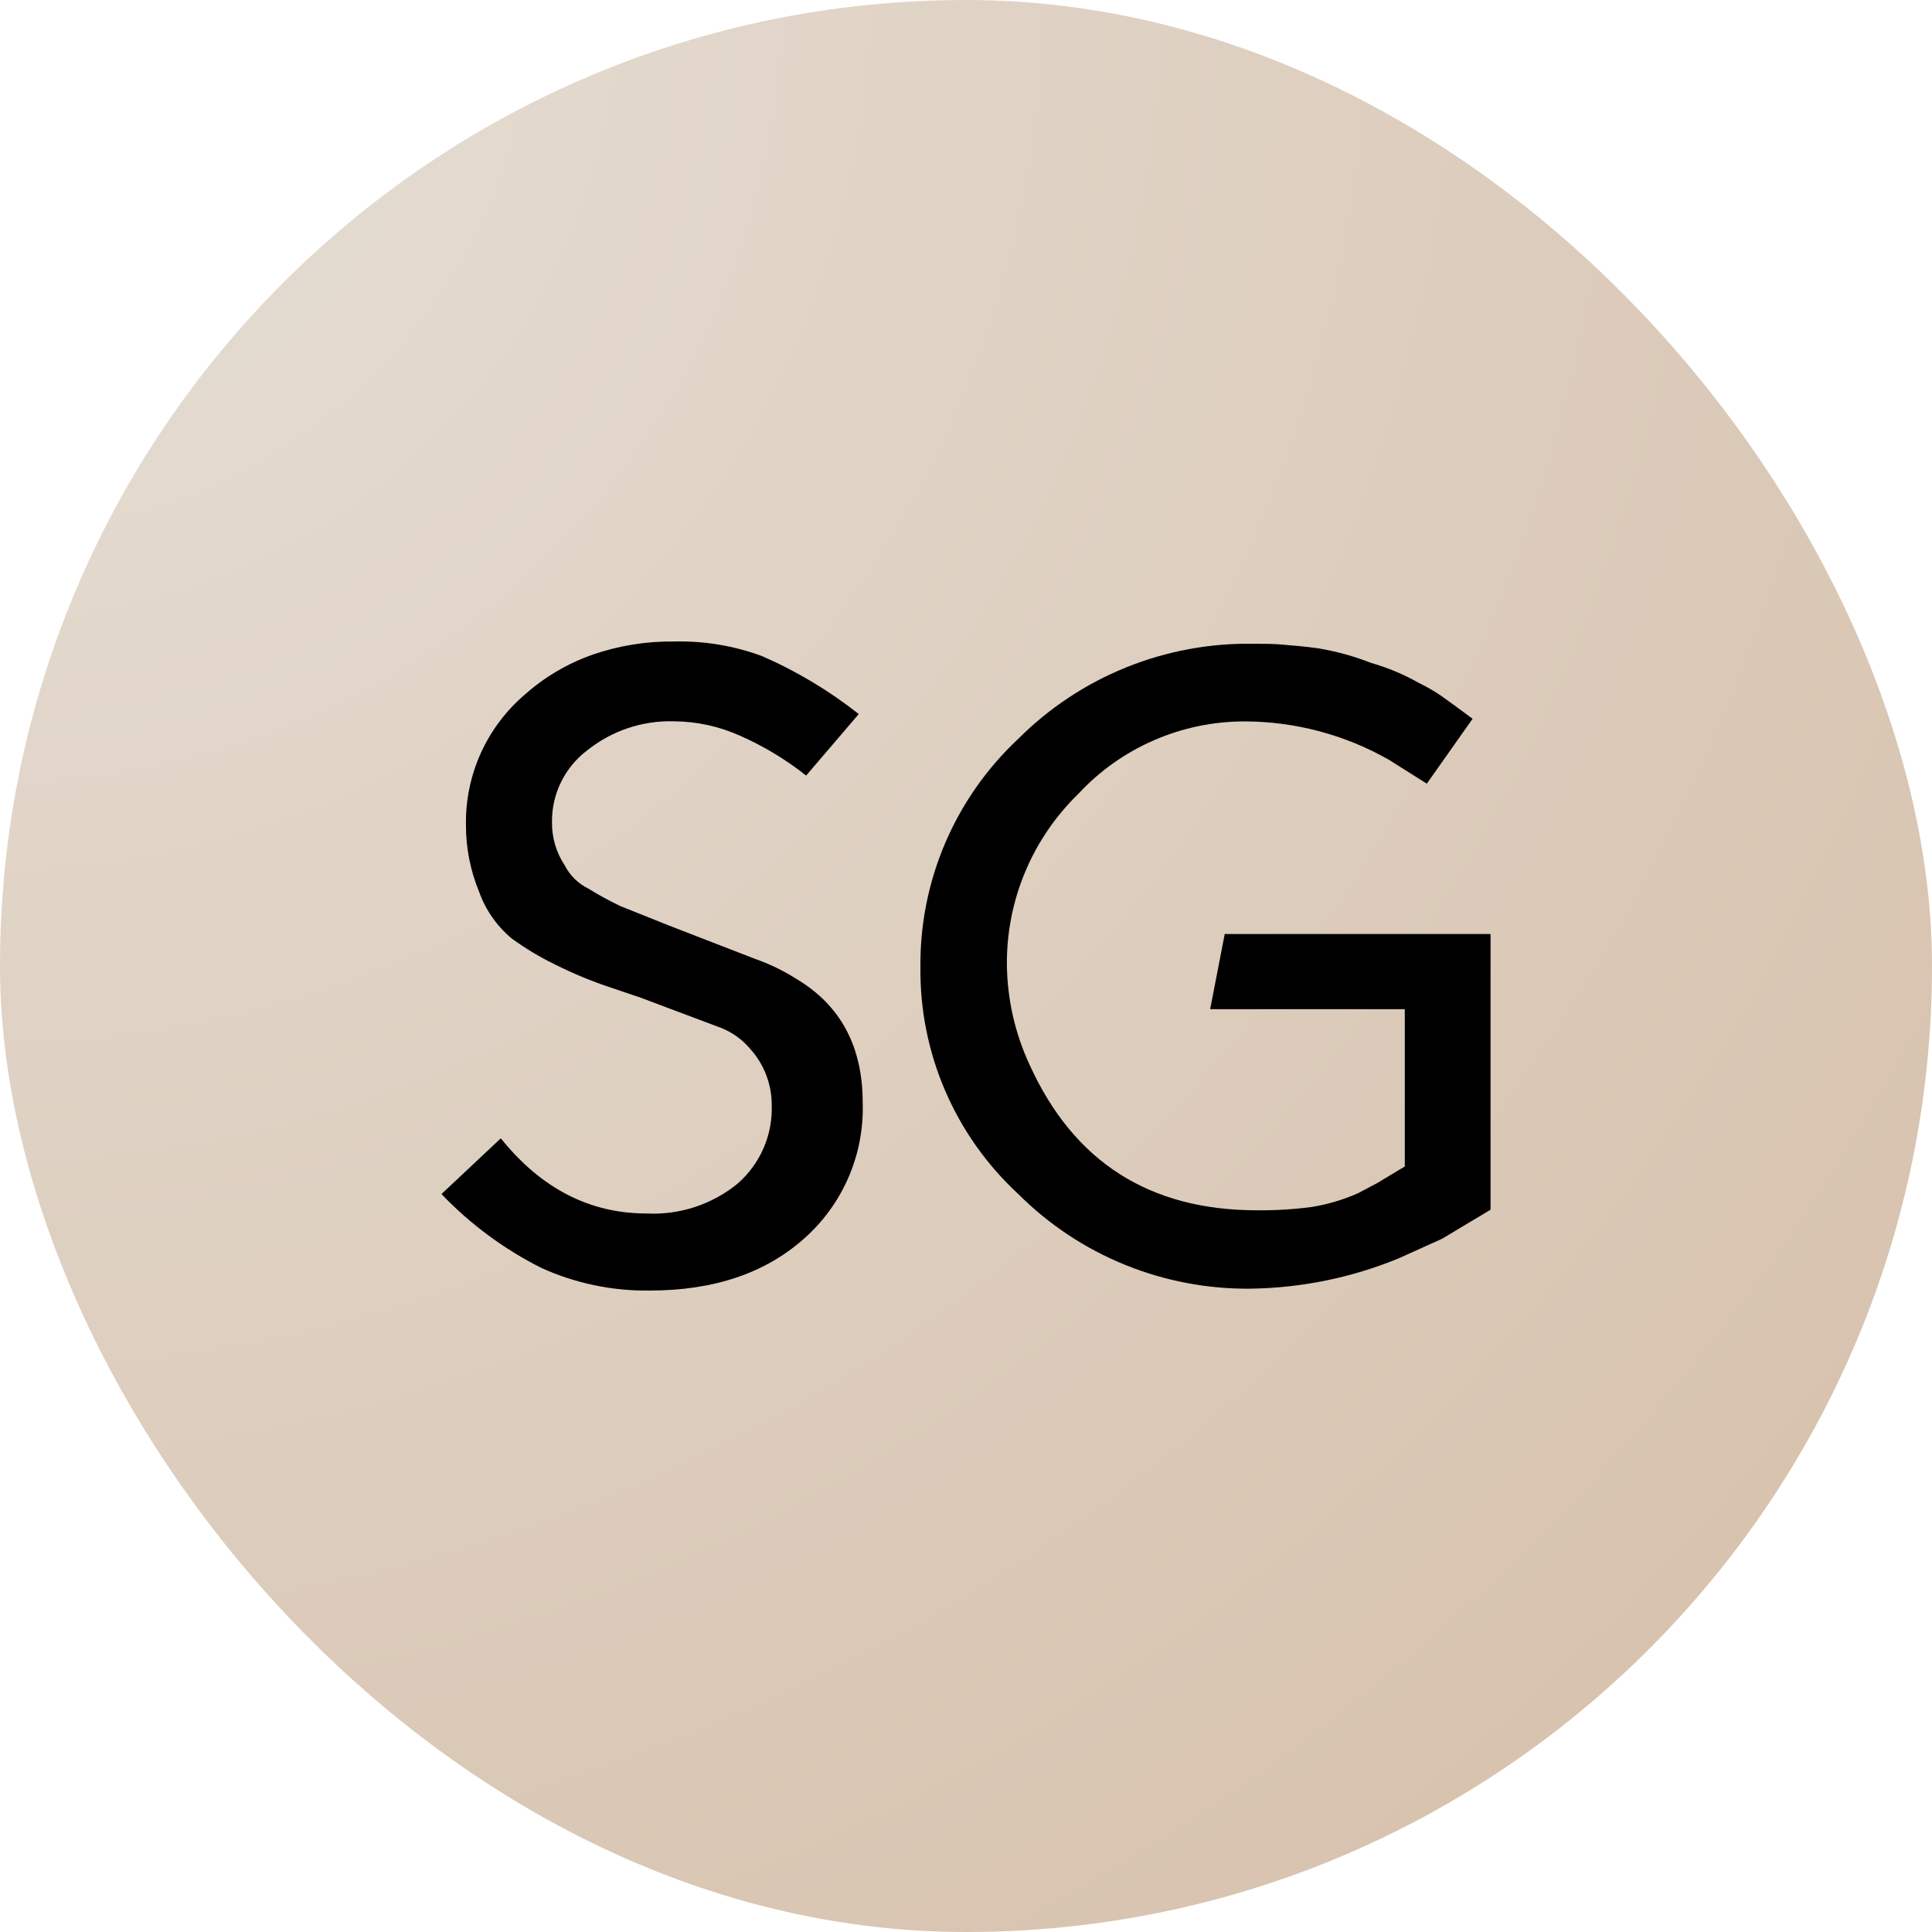 <?xml version="1.0" encoding="UTF-8"?> <svg xmlns="http://www.w3.org/2000/svg" width="500" height="500" viewBox="0 0 500 500" fill="none"><rect width="500" height="500" rx="250" fill="url(#paint0_radial_21874_707)"></rect><path d="M381.105 186.024L369.257 202.81L359.483 196.65C348.099 190.152 335.211 186.724 322.09 186.699C313.999 186.699 305.996 188.369 298.586 191.601C291.177 194.833 284.52 199.558 279.036 205.478C273.117 211.246 268.431 218.144 265.26 225.758C262.089 233.375 260.498 241.55 260.582 249.79C260.702 258.736 262.719 267.554 266.506 275.666C277.901 300.703 297.498 313.222 325.296 313.222C330.053 313.271 334.807 312.982 339.523 312.359C343.647 311.683 347.668 310.482 351.485 308.791L356.505 306.125L363.561 301.882V261.173H313.188L316.961 241.719H385.751V313.072L373.221 320.583L361.902 325.691C349.829 330.645 336.925 333.294 323.866 333.501C312.664 333.651 301.546 331.557 291.175 327.344C280.803 323.132 271.388 316.887 263.49 308.979C255.402 301.496 248.973 292.411 244.621 282.308C240.266 272.208 238.083 261.309 238.208 250.319C238.091 239.268 240.28 228.312 244.629 218.144C248.981 207.976 255.405 198.818 263.49 191.244C271.461 183.252 280.98 176.947 291.465 172.713C301.95 168.478 313.19 166.403 324.506 166.607C327.072 166.607 329.676 166.608 332.051 166.834C334.43 167.06 337.712 167.283 341.296 167.811C345.93 168.585 350.472 169.845 354.843 171.566C359.136 172.789 363.265 174.516 367.145 176.711C369.035 177.628 370.862 178.671 372.616 179.829C374.617 181.217 377.332 183.208 381.105 186.024Z" fill="black"></path><path d="M114.25 309.017L129.609 294.595C140.023 307.566 152.602 314.05 167.344 314.05C175.869 314.48 184.25 311.735 190.853 306.351C193.772 303.816 196.085 300.66 197.619 297.12C199.153 293.577 199.872 289.74 199.72 285.886C199.717 280.508 197.7 275.326 194.059 271.353C192.031 268.964 189.438 267.118 186.512 265.983L165.72 258.172L158.401 255.694C153.365 254.041 148.459 252.021 143.721 249.649C139.746 247.732 135.959 245.455 132.4 242.852C128.588 239.671 125.696 235.535 124.024 230.872C121.73 225.347 120.562 219.424 120.589 213.447C120.486 207.033 121.811 200.678 124.466 194.836C127.122 188.992 131.042 183.807 135.948 179.649C140.998 175.183 146.865 171.727 153.232 169.472C160.068 167.092 167.271 165.924 174.514 166.017C182.23 165.837 189.914 167.111 197.154 169.772C206.133 173.682 214.568 178.734 222.249 184.793L208.628 200.716C203.402 196.582 197.673 193.123 191.572 190.425C186.153 187.985 180.278 186.705 174.327 186.669C166.22 186.454 158.303 189.118 151.988 194.18C149.116 196.348 146.794 199.155 145.209 202.377C143.623 205.598 142.817 209.144 142.855 212.73C142.795 216.734 143.955 220.66 146.175 223.996C147.519 226.608 149.678 228.718 152.325 230.004C154.994 231.654 157.755 233.16 160.589 234.511L172.891 239.431L179.76 242.097L195.382 248.143C199.112 249.453 202.682 251.176 206.022 253.287C217.544 260.122 223.291 270.849 223.267 285.473C223.471 292.049 222.224 298.59 219.618 304.638C217.012 310.687 213.105 316.092 208.174 320.474C198.113 329.488 184.755 333.994 168.101 333.994C158.477 334.12 148.942 332.134 140.178 328.175C130.496 323.319 121.724 316.841 114.255 309.023L114.25 309.017Z" fill="black"></path><defs><radialGradient id="paint0_radial_21874_707" cx="0" cy="0" r="1" gradientUnits="userSpaceOnUse" gradientTransform="translate(-0.07) rotate(45) scale(707.107)"><stop stop-color="#E6DFD6"></stop><stop offset="1" stop-color="#D5BEA8"></stop></radialGradient></defs></svg> 